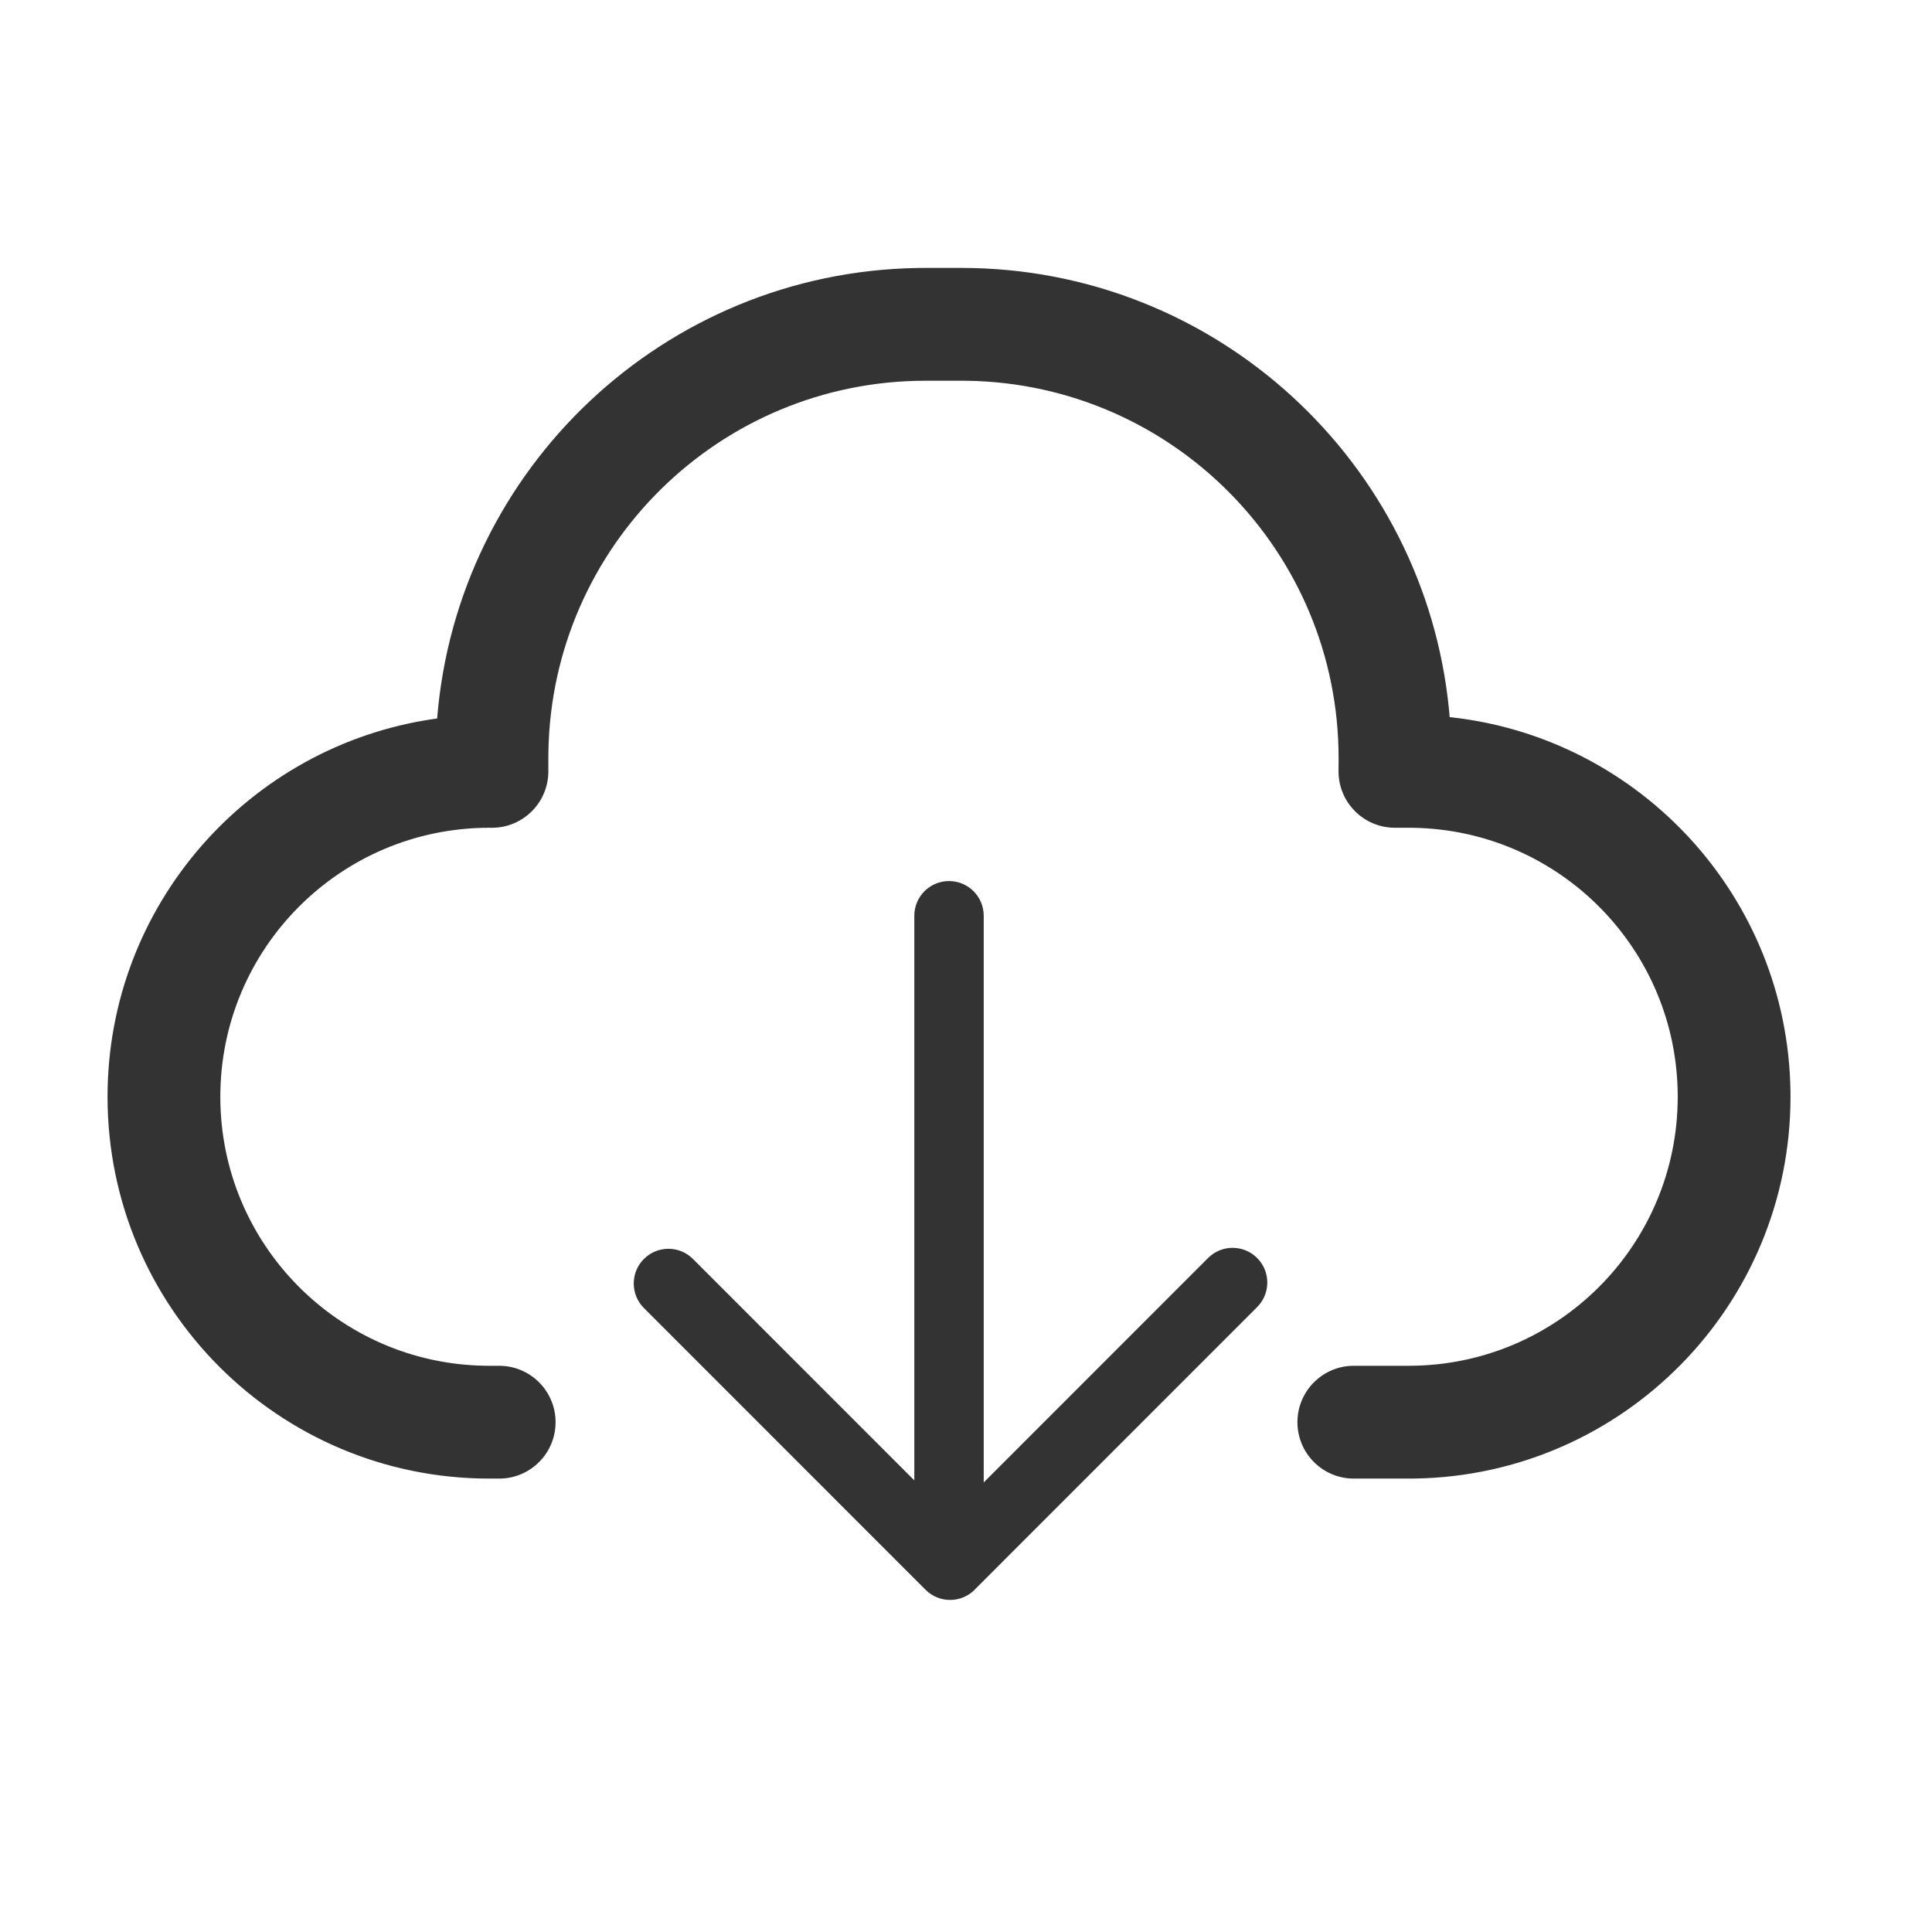 <?xml version="1.0" standalone="no"?><!DOCTYPE svg PUBLIC "-//W3C//DTD SVG 1.1//EN" "http://www.w3.org/Graphics/SVG/1.1/DTD/svg11.dtd"><svg t="1767320791194" class="icon" viewBox="0 0 1024 1024" version="1.1" xmlns="http://www.w3.org/2000/svg" p-id="4892" xmlns:xlink="http://www.w3.org/1999/xlink" width="200" height="200"><path d="M503 466.975c10.157 0 18.392 8.234 18.392 18.392v300.345L640.3 666.764l0.268-0.262c7.198-6.918 18.642-6.833 25.74 0.263l0.263 0.268c6.918 7.204 6.83 18.652-0.263 25.749L517.273 841.867c-0.227 0.253-0.462 0.501-0.705 0.745-7.187 7.184-18.829 7.182-26.009 0L341.284 693.289c-7.182-7.185-7.182-18.832 0-26.017 7.186-7.184 18.829-7.182 26.008 0l117.315 117.353 0.001-299.258c0-10.158 8.235-18.392 18.392-18.392zM509.473 142c134.866 0 245.729 102.802 258.547 234.343l0.334 3.751 1.466 0.155c99.756 11.357 177.493 95.287 179.153 197.717l0.027 3.346c0 110.649-88.774 200.557-198.964 202.344l-3.345 0.027h-29.138c-16.506 0-29.887-13.384-29.887-29.895 0-16.275 13.001-29.513 29.181-29.888l0.706-0.008h29.138c78.72 0 142.536-63.835 142.536-142.58 0-77.957-62.546-141.301-140.18-142.56l-2.356-0.02h-7.361c-16.344 0-29.61-13.12-29.882-29.38l-0.004-0.708 0.035-5.49c0.003-0.43 0.005-0.86 0.005-1.29 0-109.392-87.766-198.279-196.703-200.046l-3.308-0.026h-18.831c-109.358 0-198.218 87.792-199.984 196.763l-0.027 3.308v6.974c0 16.275-13 29.512-29.18 29.887l-0.706 0.008h-1.436c-78.72 0-142.536 63.835-142.536 142.58 0 77.957 62.546 141.302 140.18 142.56l2.356 0.02h5.271c16.506 0 29.887 13.385 29.887 29.896 0 16.275-13.001 29.512-29.181 29.887l-0.706 0.008h-5.27C147.576 783.683 57 693.08 57 581.313c0-101.708 75.007-185.892 172.706-200.221l1.993-0.278 0.02-0.264C242.443 248.407 352 144.214 486.346 142.035l4.296-0.035h18.831z" fill="#333333" p-id="4893"></path></svg>